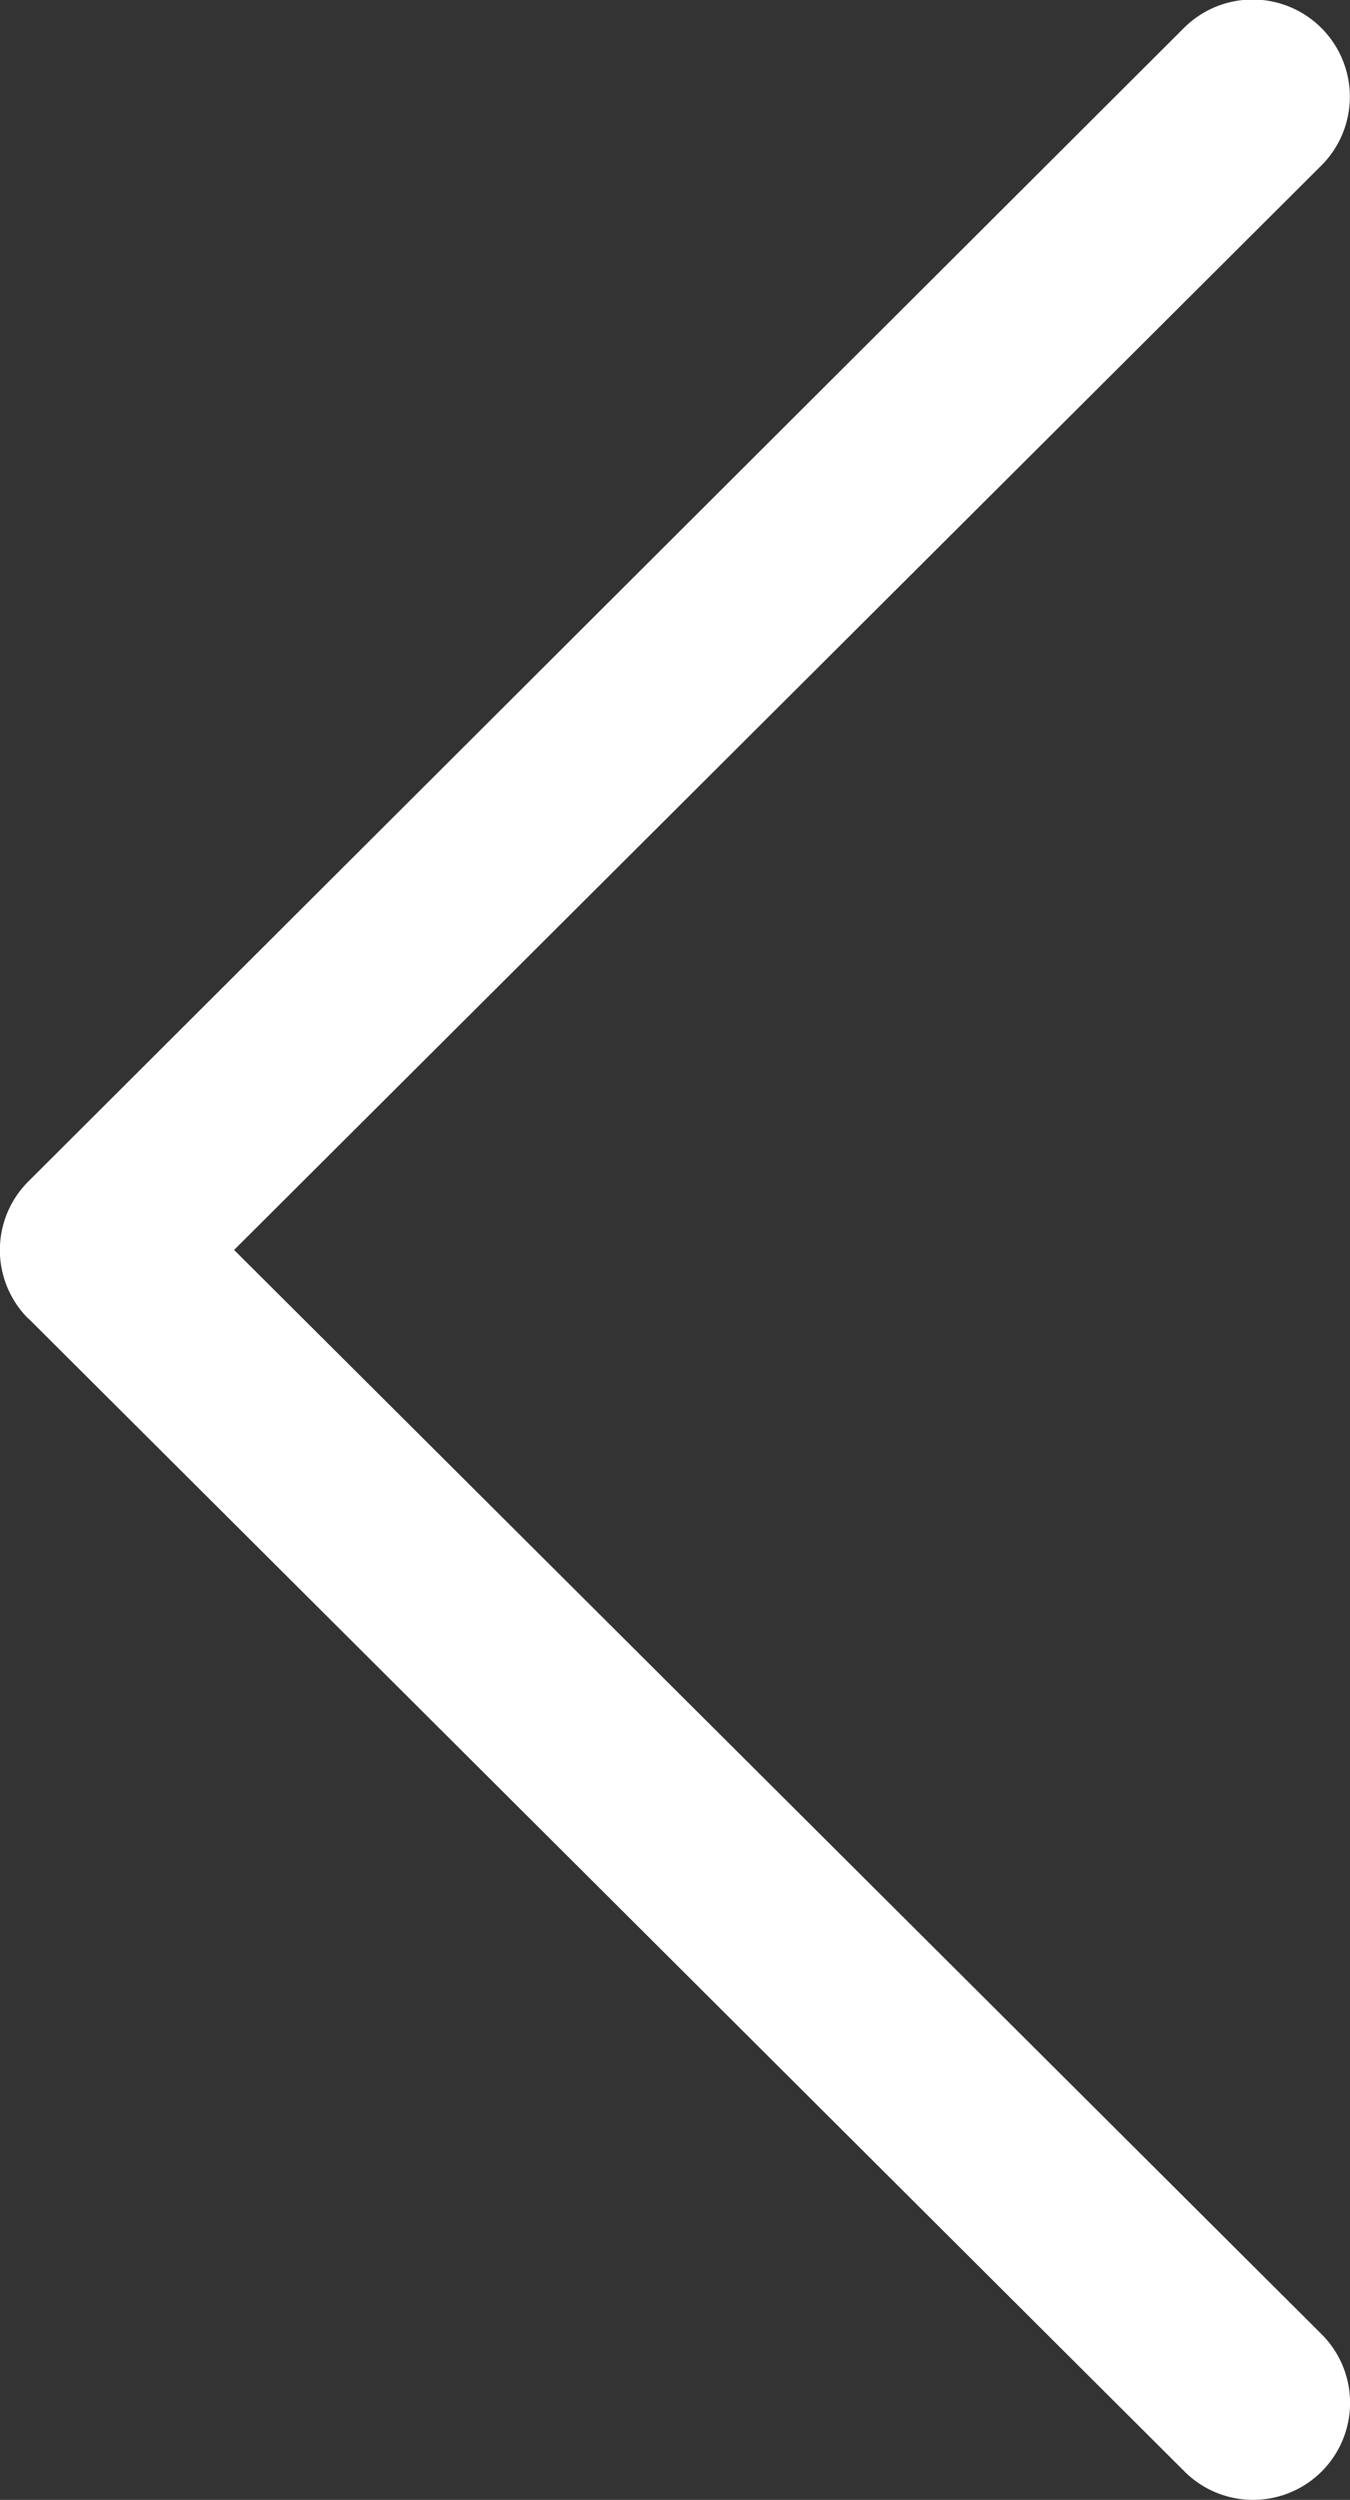 <svg id="next" xmlns="http://www.w3.org/2000/svg" width="10.802" height="20" viewBox="0 0 10.802 20">
  <rect x="0" y="0" width="10.802" height="20" fill="#333333" stroke="none"/>
  <g id="Grupo_41" data-name="Grupo 41">
    <path id="Trazado_118" data-name="Trazado 118" d="M.228,10.549l9.251,9.225a.775.775,0,0,0,1.095-1.1L1.873,10l8.7-8.676a.775.775,0,0,0-1.1-1.1L.228,9.451a.775.775,0,0,0,0,1.1Z" fill="#fff"/>
  </g>
</svg>
